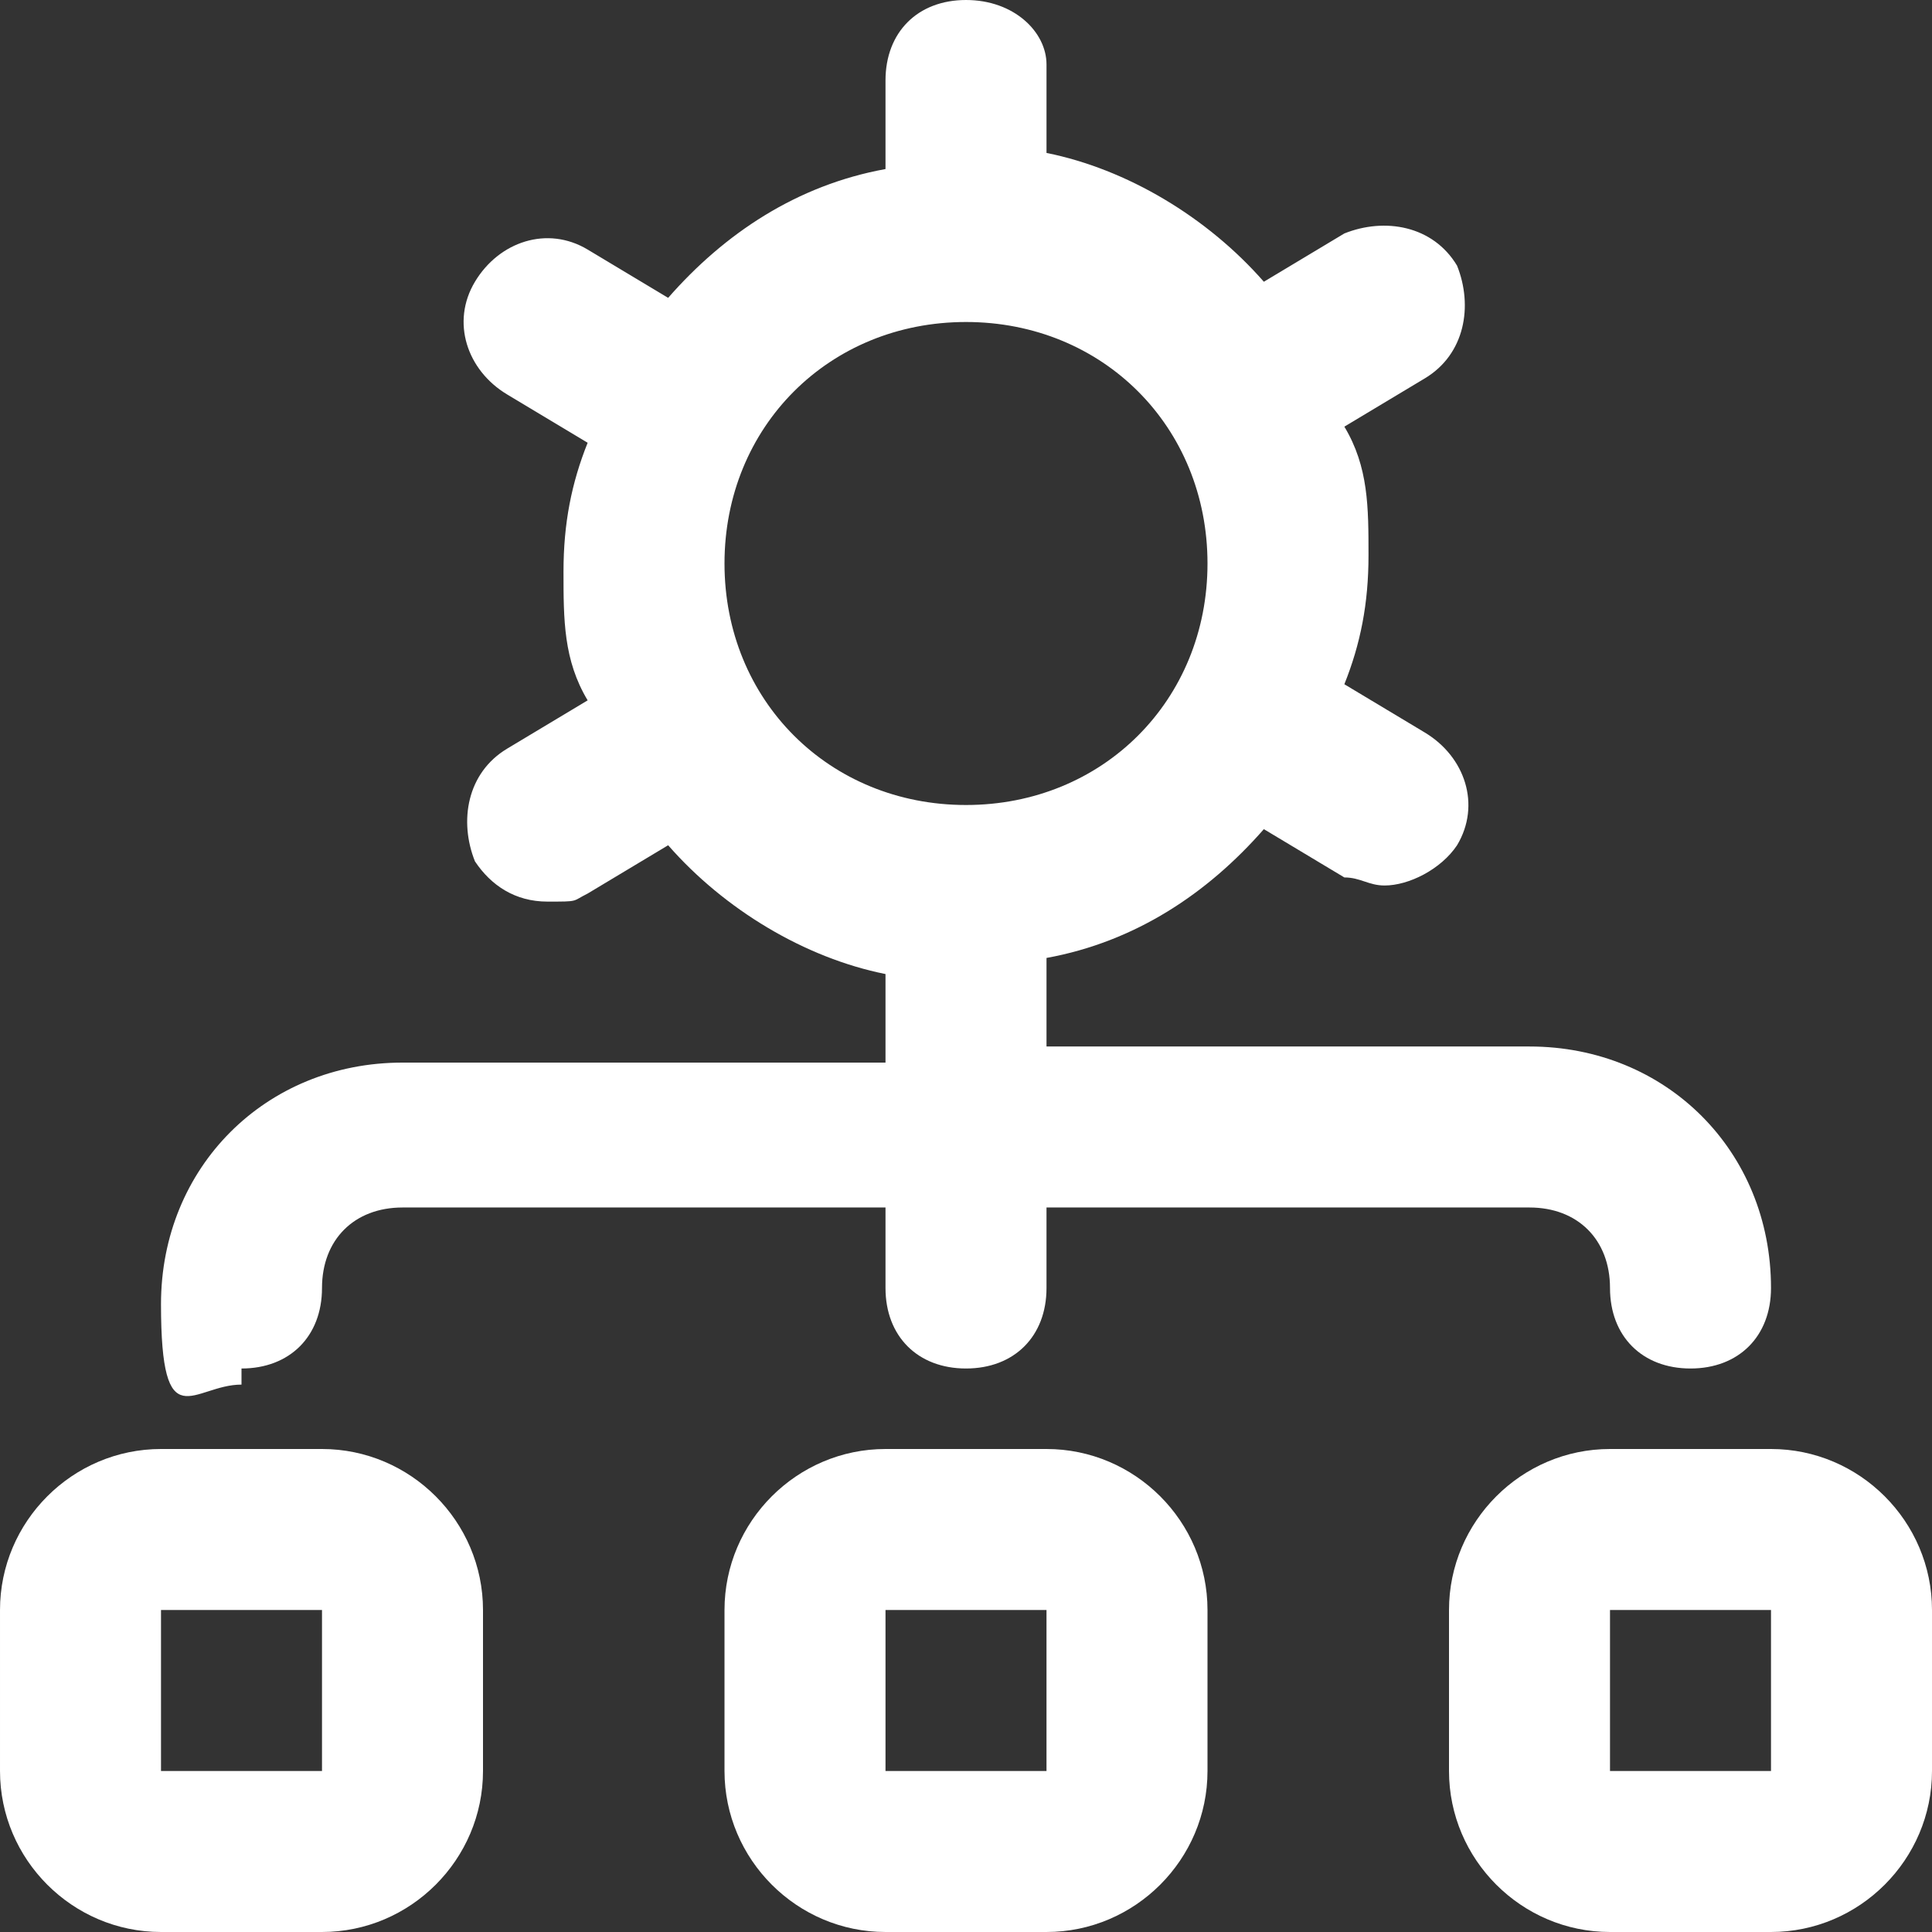 <svg xmlns="http://www.w3.org/2000/svg" id="Layer_1" viewBox="0 0 24 24"><rect x="0" y="0" width="24" height="24" fill="#333333" stroke="none"/><defs><style>      .st0 {        fill: #fff;      }    </style></defs><path class="st0" d="M3,17c.6,0,1-.4,1-1s.4-1,1-1h6v1c0,.6.4,1,1,1s1-.4,1-1v-1h6c.6,0,1,.4,1,1s.4,1,1,1,1-.4,1-1c0-1.7-1.3-3-3-3h-6v-1.1c1.1-.2,2-.8,2.7-1.6l1,.6c.2,0,.3.1.5.1.3,0,.7-.2.9-.5.3-.5.1-1.1-.4-1.4l-1-.6c.2-.5.3-1,.3-1.6s0-1.1-.3-1.6l1-.6c.5-.3.6-.9.4-1.4-.3-.5-.9-.6-1.4-.4l-1,.6c-.7-.8-1.7-1.4-2.7-1.6v-1.1C13,.4,12.6,0,12,0s-1,.4-1,1v1.1c-1.1.2-2,.8-2.7,1.6l-1-.6c-.5-.3-1.1-.1-1.4.4-.3.5-.1,1.1.4,1.4l1,.6c-.2.5-.3,1-.3,1.6s0,1.1.3,1.6l-1,.6c-.5.3-.6.9-.4,1.4.2.3.5.5.9.5s.3,0,.5-.1l1-.6c.7.8,1.7,1.4,2.7,1.6v1.1h-6c-1.7,0-3,1.3-3,3s.4,1,1,1ZM9,7c0-1.7,1.3-3,3-3s3,1.3,3,3-1.3,3-3,3-3-1.3-3-3ZM13,18h-2c-1.1,0-2,.9-2,2v2c0,1.1.9,2,2,2h2c1.1,0,2-.9,2-2v-2c0-1.1-.9-2-2-2ZM13,22h-2v-2h2v2ZM22,18h-2c-1.1,0-2,.9-2,2v2c0,1.1.9,2,2,2h2c1.1,0,2-.9,2-2v-2c0-1.1-.9-2-2-2ZM22,22h-2v-2h2v2ZM4,18h-2c-1.1,0-2,.9-2,2v2c0,1.1.9,2,2,2h2c1.1,0,2-.9,2-2v-2c0-1.1-.9-2-2-2ZM4,22h-2v-2h2v2Z"></path></svg>